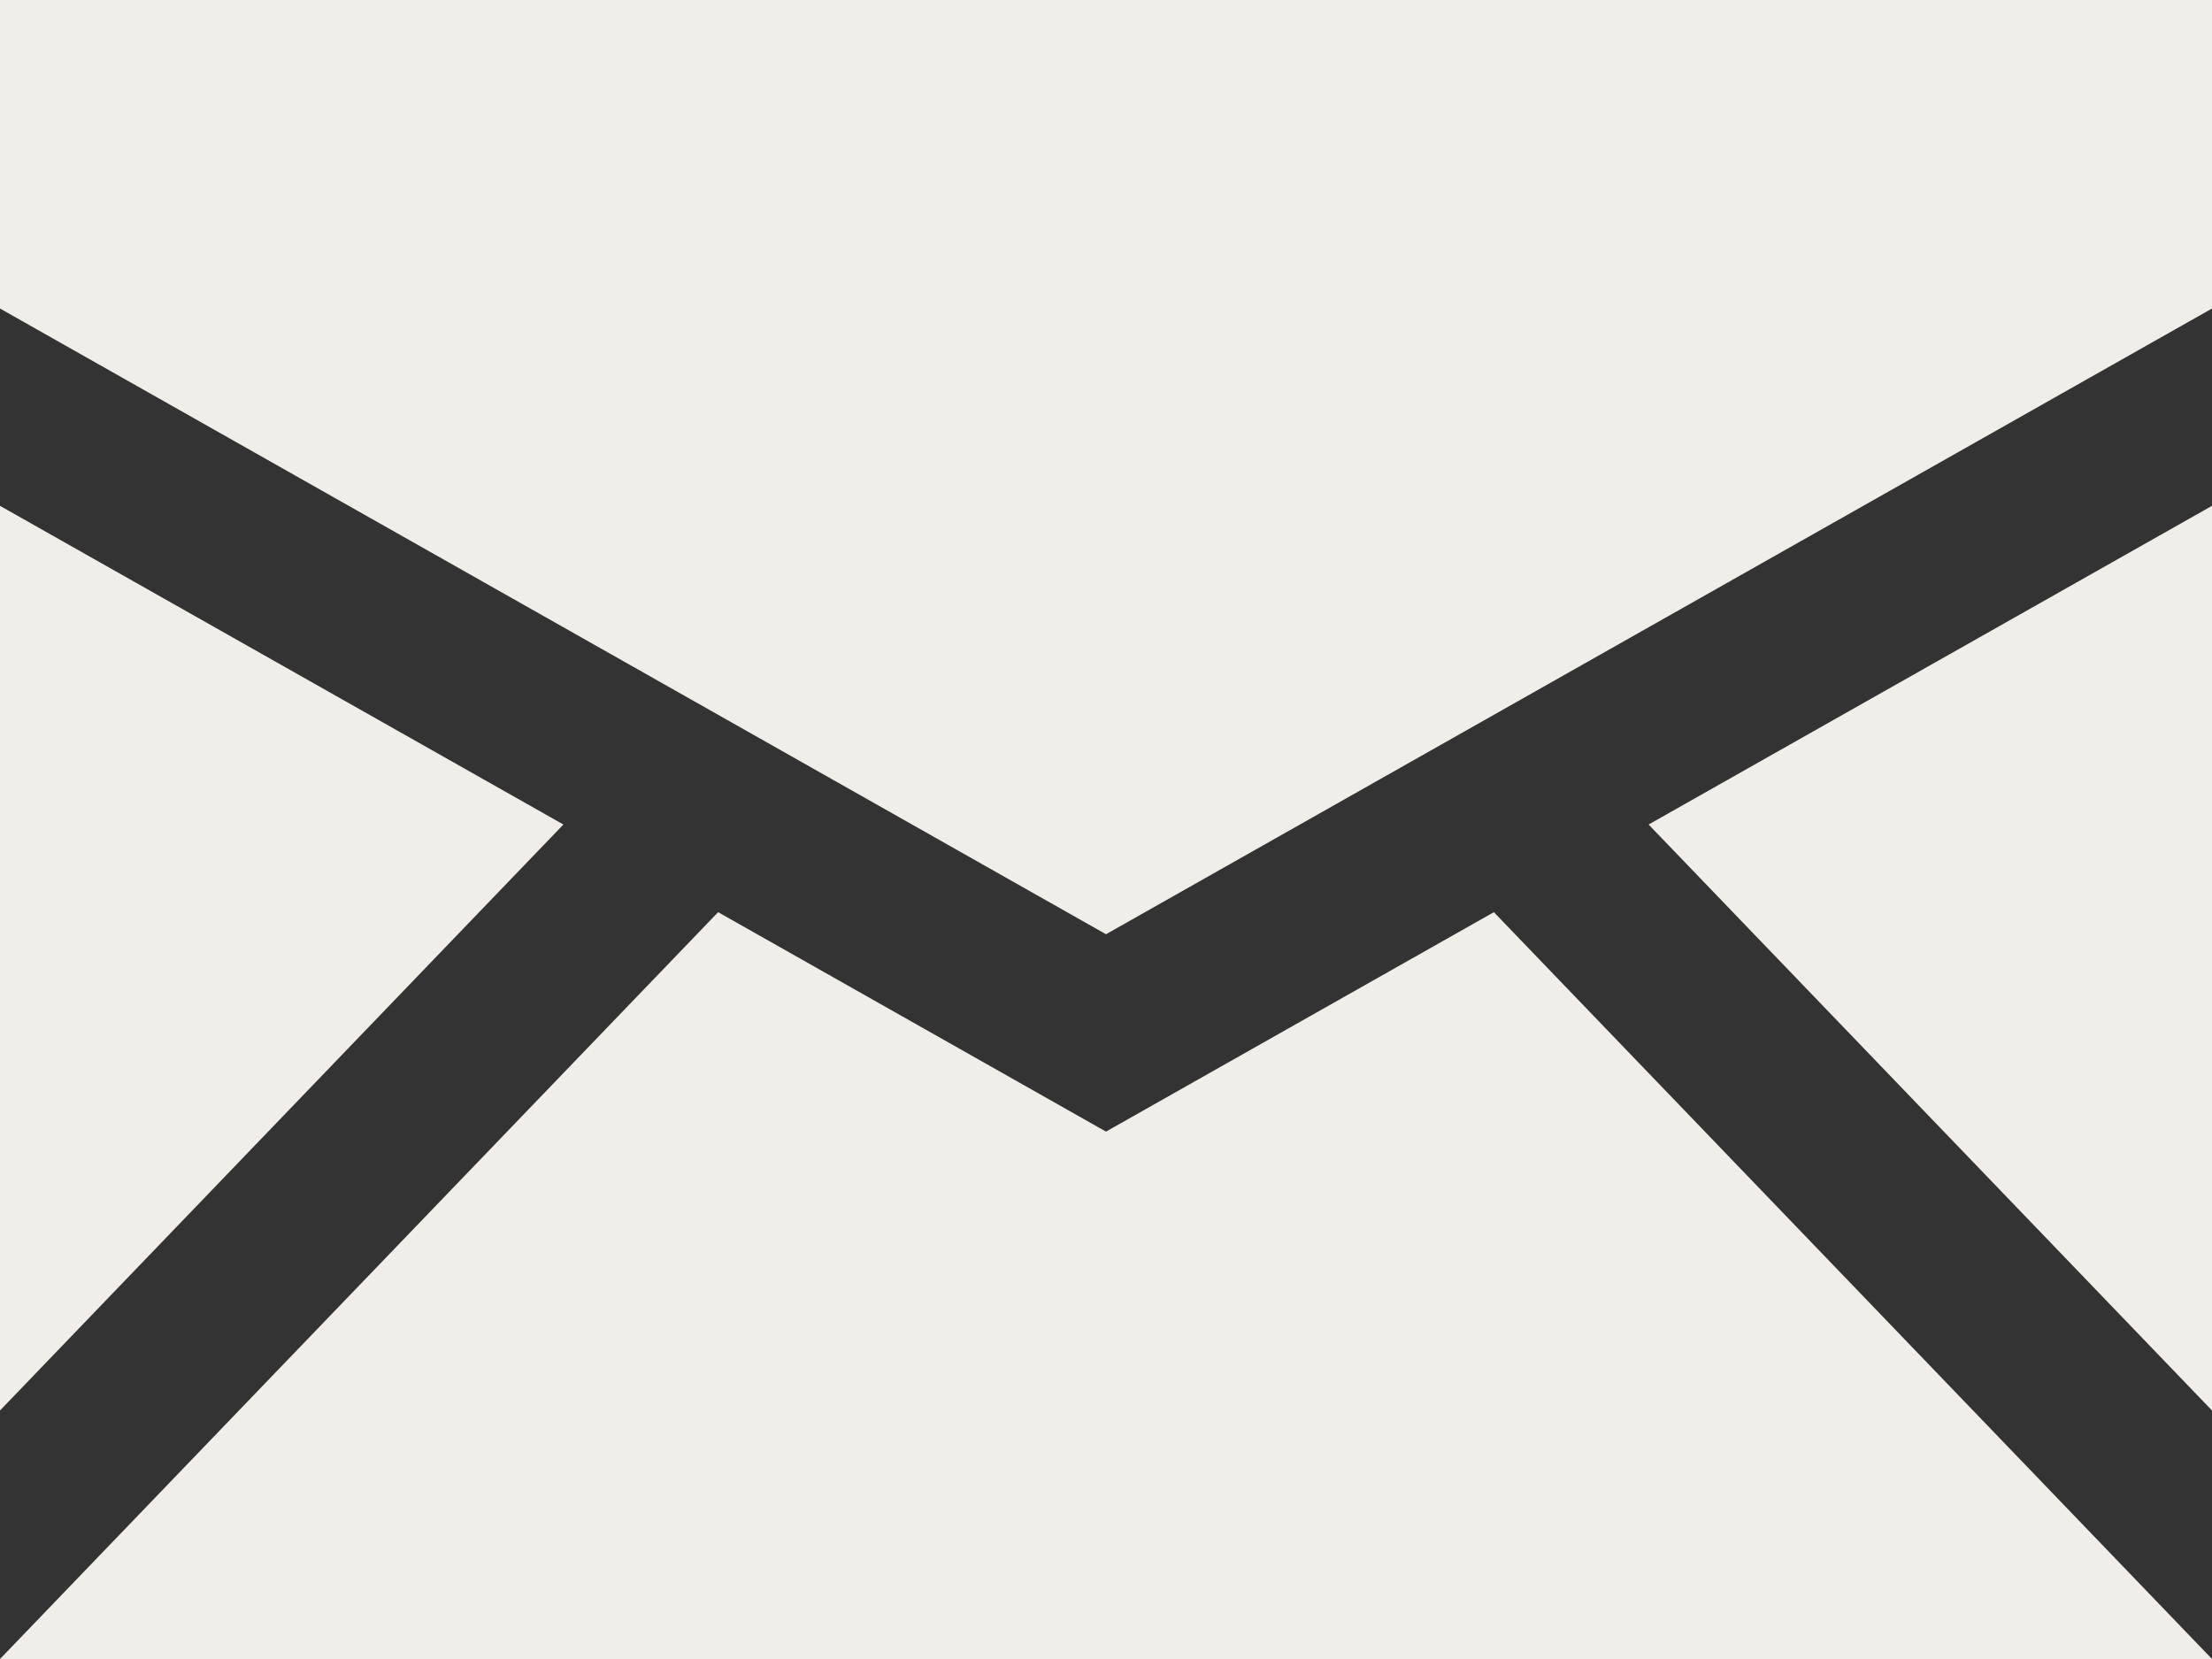 <?xml version="1.0" encoding="utf-8"?>
<svg xmlns="http://www.w3.org/2000/svg" fill="none" height="100%" overflow="visible" preserveAspectRatio="none" style="display: block;" viewBox="0 0 40 30" width="100%">
<rect x="0" y="0" width="40" height="30" fill="#333333" stroke="none"/>
<path d="M0 0V5.579L20 16.894L40 5.579V0H0ZM0 9.147V25.506L10.188 14.91L0 9.147ZM40 9.147L29.812 14.91L40 25.506V9.147ZM12.986 16.495L0 30H40L27.014 16.495L20 20.463L12.986 16.495Z" fill="#F1EEE9" id="Vector"/>
</svg>